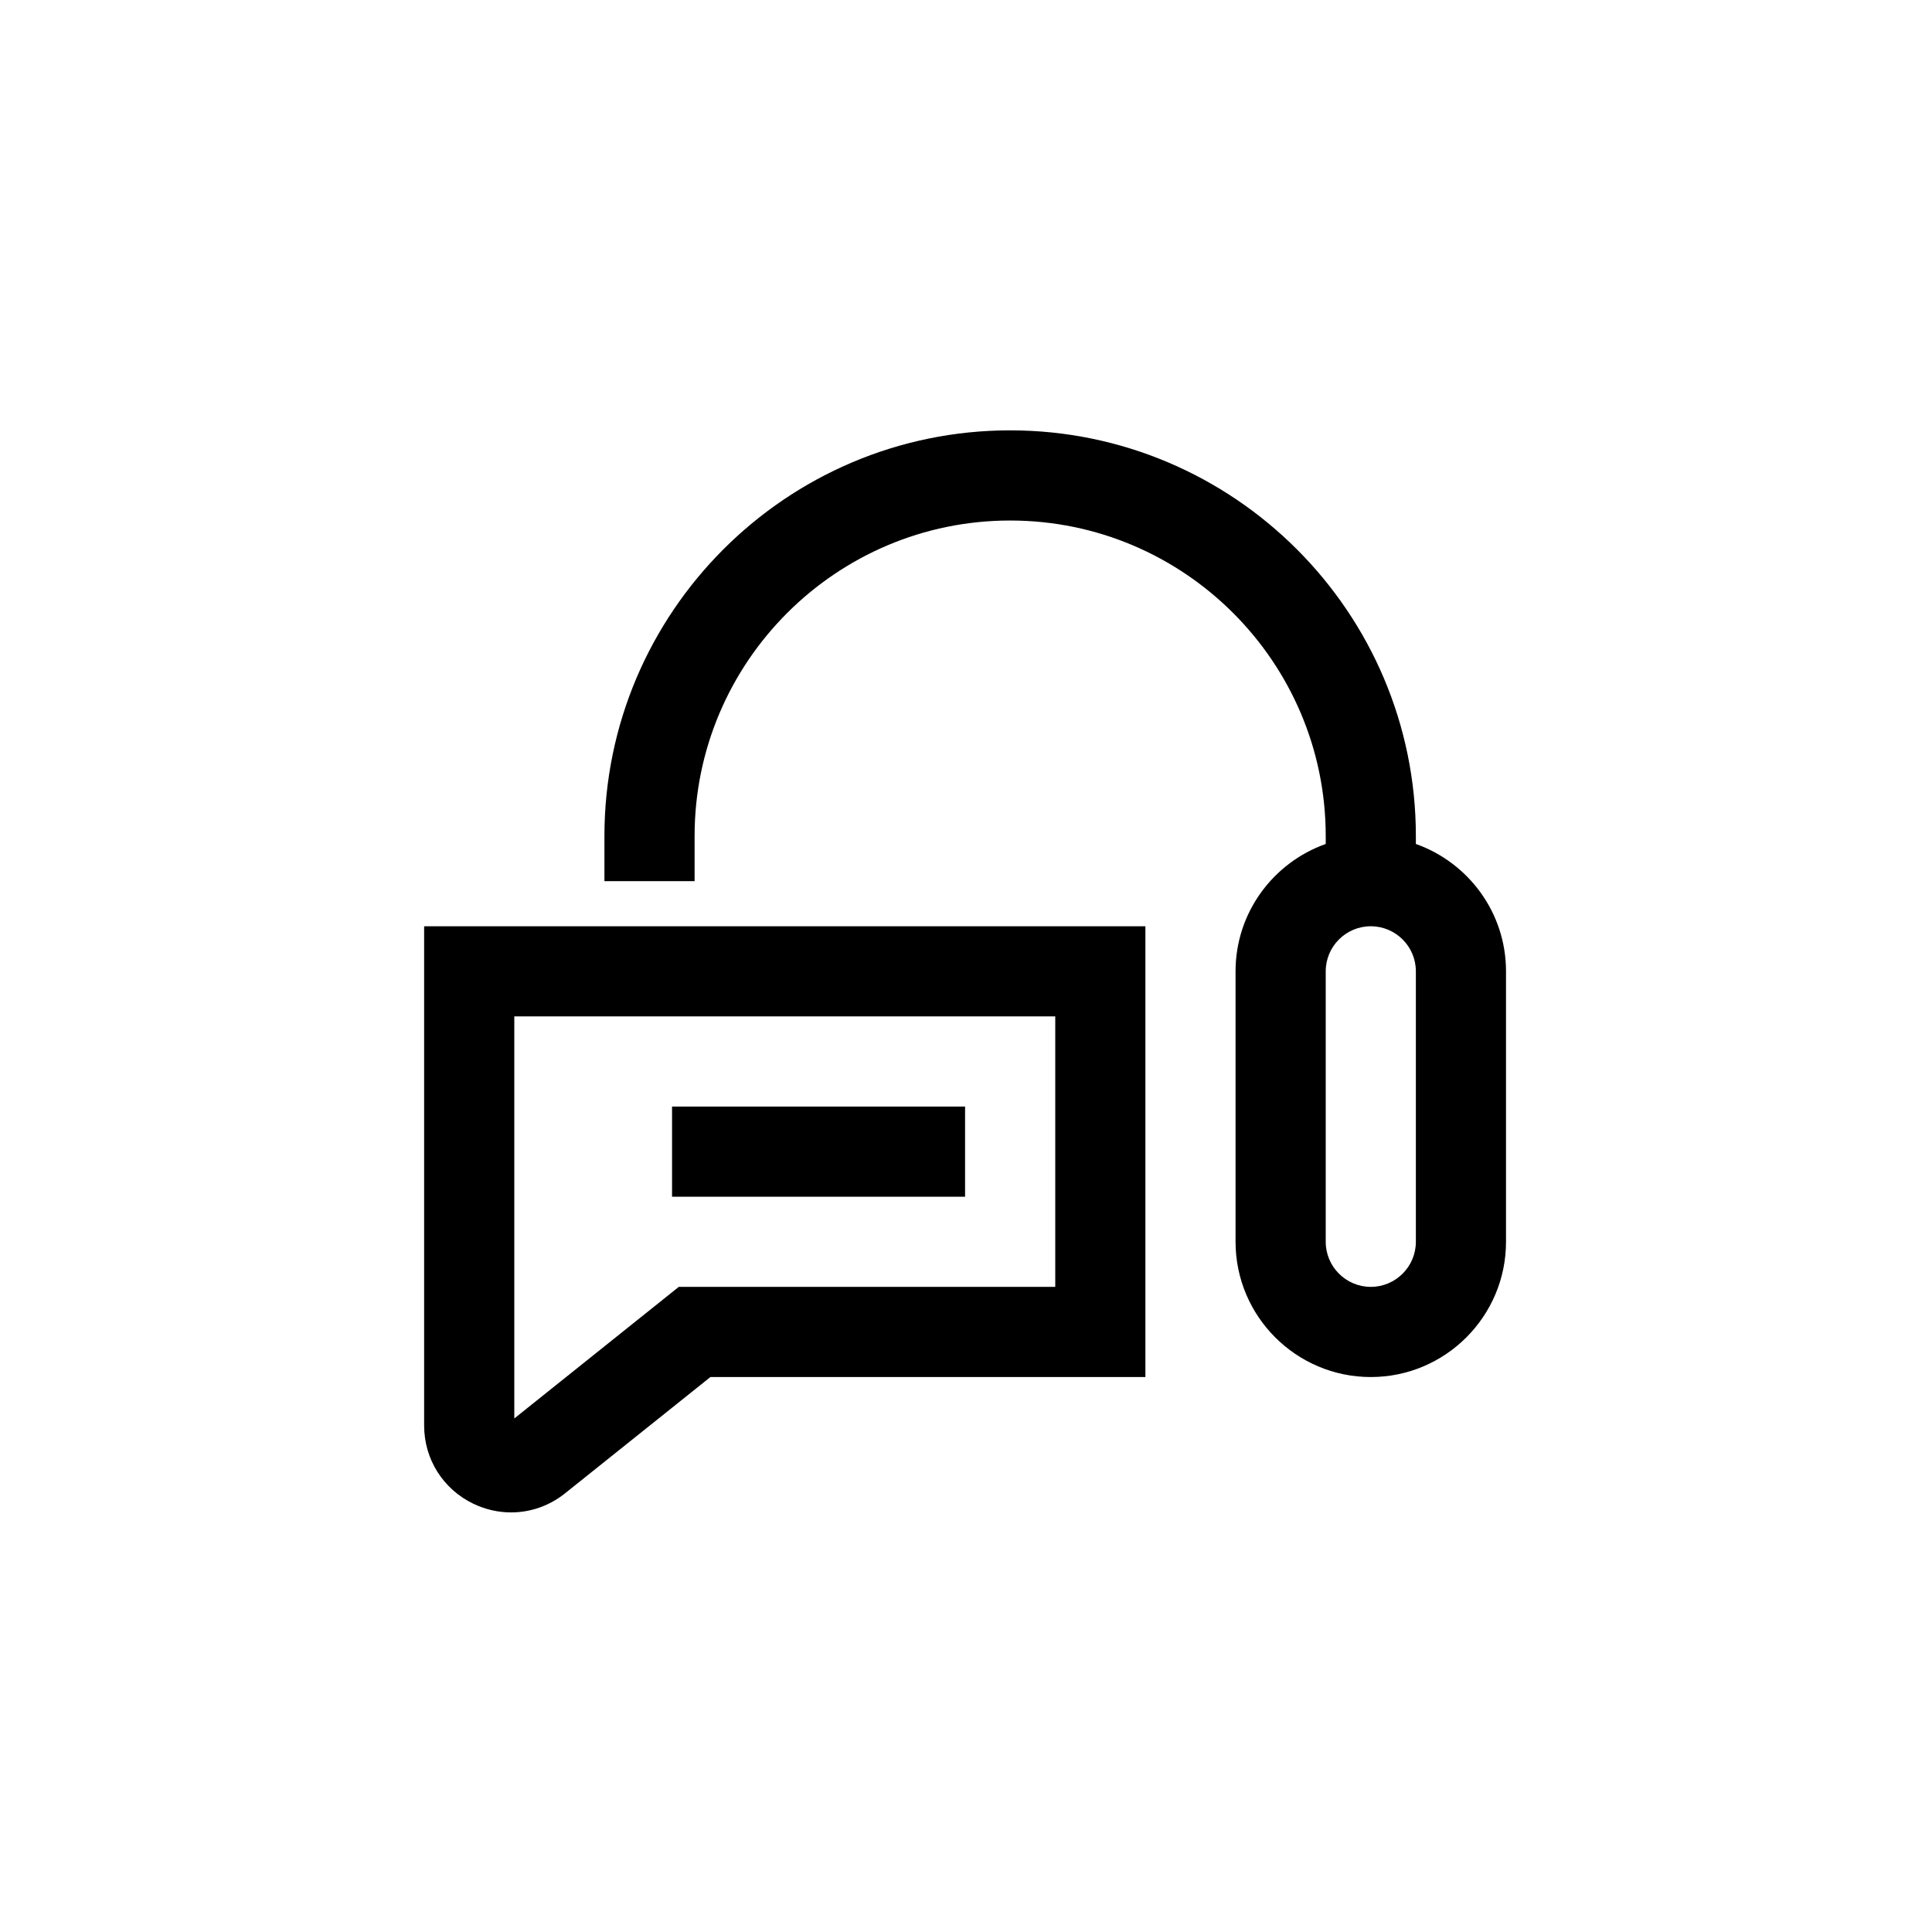 <svg width="100" height="100" viewBox="0 0 100 100" fill="none" xmlns="http://www.w3.org/2000/svg">
<g clip-path="url(#clip0_3302_98901)">
<path d="M21.953 73.782C21.953 75.526 22.93 77.077 24.5 77.833C25.127 78.134 25.794 78.282 26.454 78.282C27.45 78.282 28.435 77.947 29.251 77.291L36.77 71.276H59.286V47.943H21.953V73.784V73.782ZM26.62 52.608H54.62V66.607H35.135L26.62 73.419V52.607V52.608Z" fill="black"/>
<path d="M73.285 43.684V43.276C73.285 31.696 63.864 22.275 52.284 22.275C40.705 22.275 31.285 31.696 31.285 43.276V45.608H35.952V43.276C35.952 34.269 43.278 26.942 52.285 26.942C61.292 26.942 68.619 34.269 68.619 43.276V43.684C65.904 44.647 63.952 47.234 63.952 50.275V64.275C63.952 68.136 67.092 71.275 70.952 71.275C74.811 71.275 77.951 68.135 77.951 64.275V50.275C77.951 47.234 76 44.647 73.285 43.684ZM73.285 64.275C73.285 65.562 72.238 66.608 70.952 66.608C69.665 66.608 68.619 65.561 68.619 64.275V50.275C68.619 48.988 69.665 47.943 70.952 47.943C72.238 47.943 73.285 48.989 73.285 50.275V64.275Z" fill="black"/>
<path d="M34.785 57.275H49.952V61.942H34.785V57.275Z" fill="black"/>
</g>
<defs>
<clipPath id="clip0_3302_98901">
<rect width="56" height="56.006" fill="white" transform="translate(21.953 22.275)"/>
</clipPath>
</defs>
</svg>

